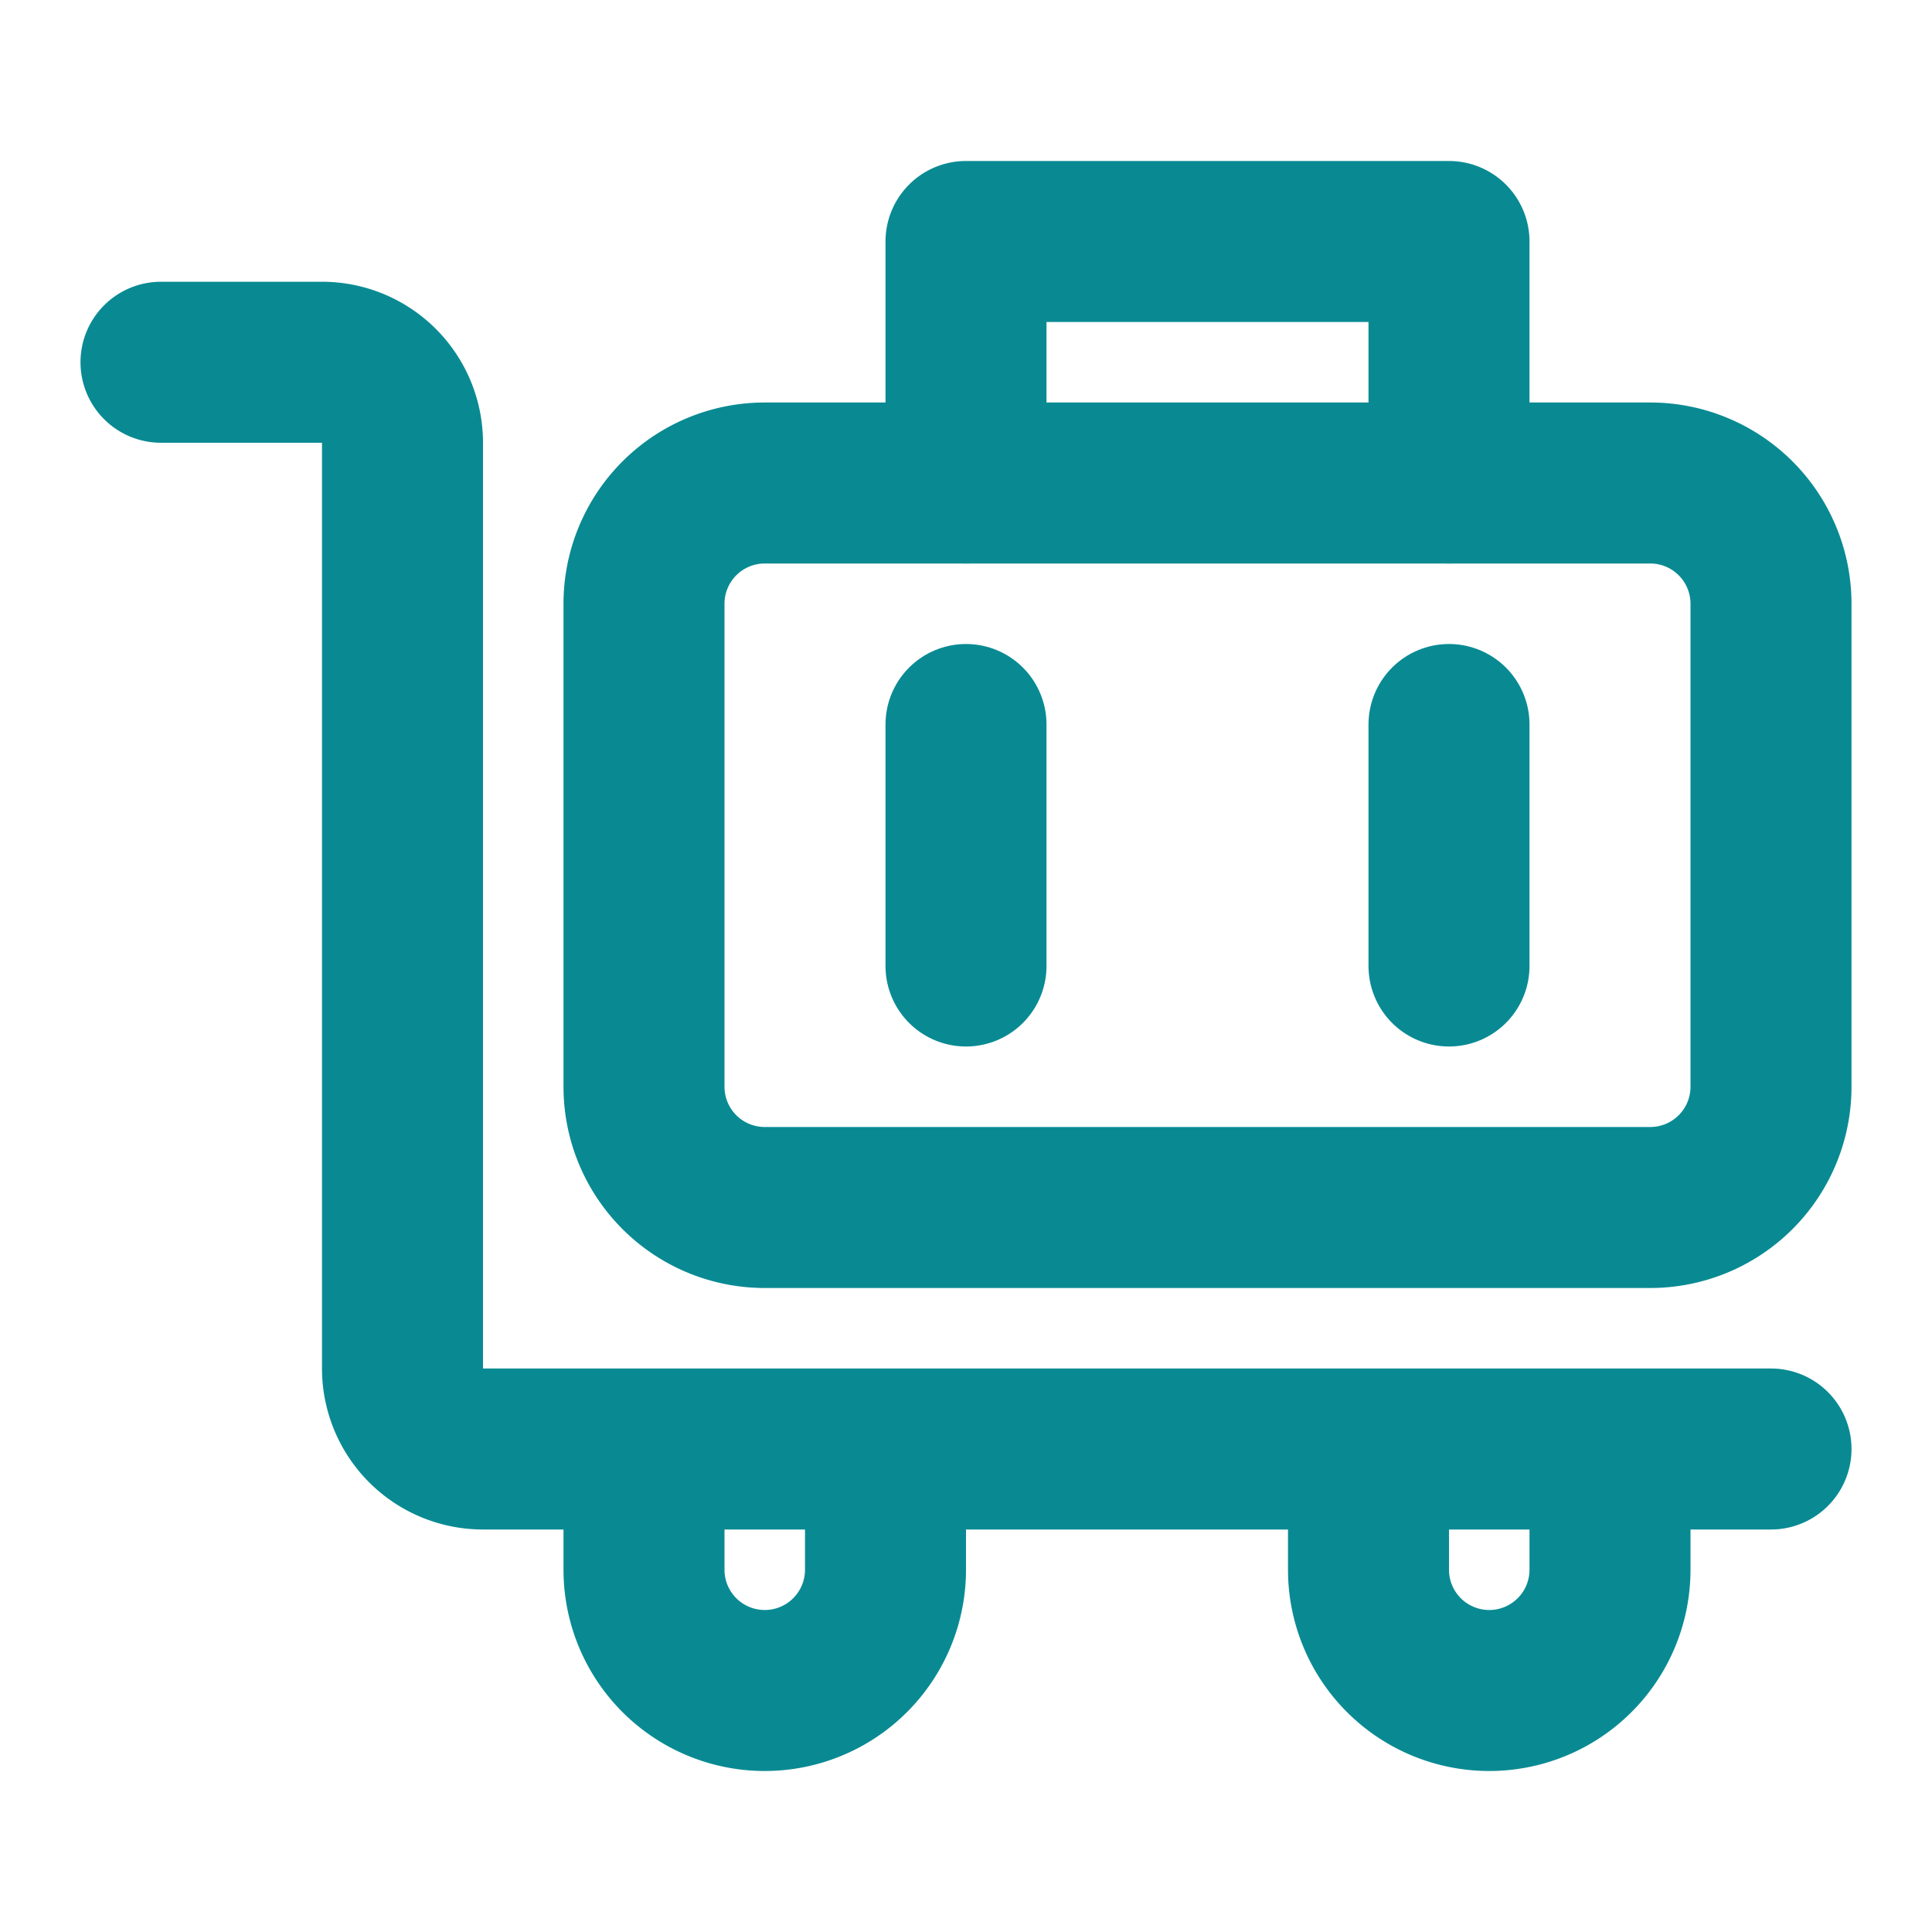 <svg xmlns="http://www.w3.org/2000/svg" width="24" height="24" fill="none" viewBox="0 0 24 24"><path stroke="#098A93" stroke-linejoin="round" stroke-width="2" d="M20.5 6h-11A1.5 1.5 0 0 0 8 7.5v6A1.5 1.5 0 0 0 9.5 15h11a1.5 1.5 0 0 0 1.5-1.5v-6A1.5 1.5 0 0 0 20.5 6Z"/><path stroke="#098A93" stroke-linecap="round" stroke-width="2" d="M12 9v3m6-3v3"/><path stroke="#098A93" stroke-linecap="round" stroke-linejoin="round" stroke-width="2" d="M18 6V3h-6v3m10 12H6a1 1 0 0 1-1-1V5.5a1 1 0 0 0-1-1H2M9.5 21A1.5 1.5 0 0 1 8 19.5V18h3v1.5A1.5 1.5 0 0 1 9.5 21m9 0a1.5 1.5 0 0 1-1.5-1.5V18h3v1.5a1.5 1.5 0 0 1-1.5 1.5"/></svg>